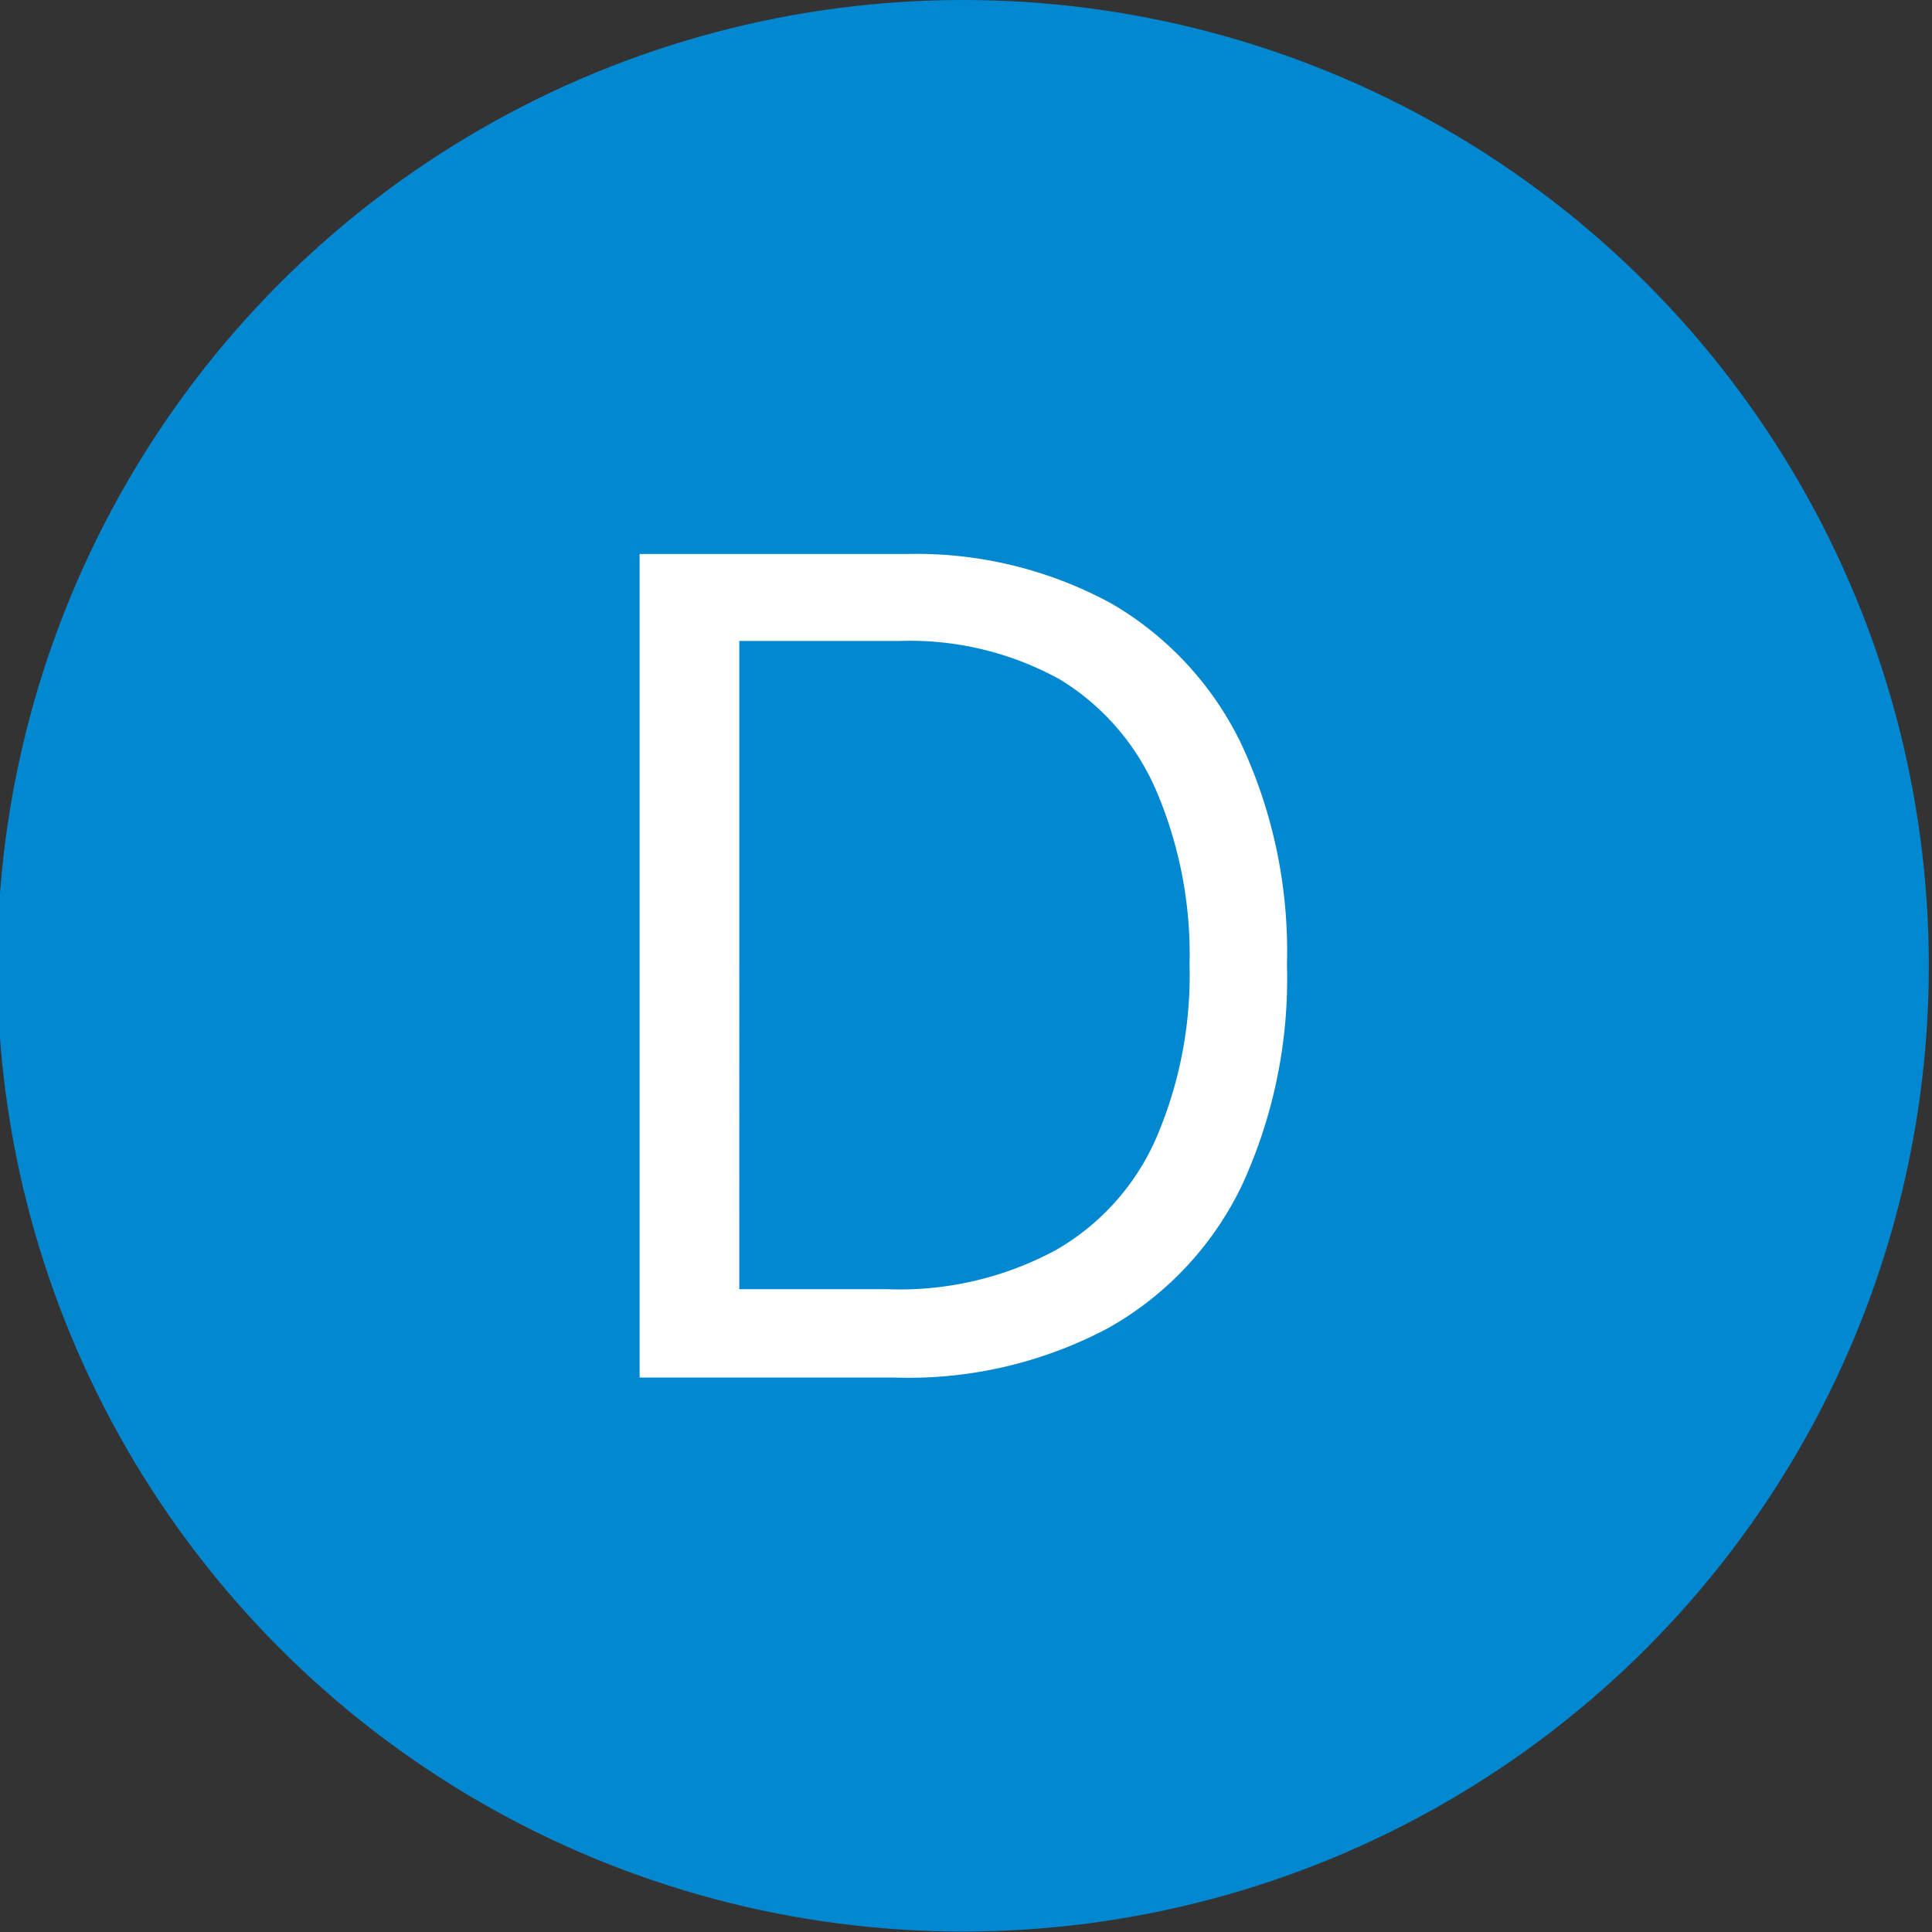 <svg xmlns="http://www.w3.org/2000/svg" data-name="Camada 1" viewBox="0 0 42.65 42.65"><rect x="0" y="0" width="42.65" height="42.65" fill="#333333" stroke="none"/><circle cx="21.26" cy="21.32" r="21.32" style="fill:#0288d1"/><path d="M19.73 30.41h-5.61V12.23H20a9 9 0 0 1 4.53 1.09 7.2 7.2 0 0 1 2.88 3.12 10.82 10.82 0 0 1 1 4.85 10.89 10.89 0 0 1-1 4.89 7.17 7.17 0 0 1-2.95 3.14 9.39 9.39 0 0 1-4.73 1.09Zm-3.41-1.95h3.27a7.25 7.25 0 0 0 3.73-.87 5.29 5.29 0 0 0 2.21-2.48 9.1 9.1 0 0 0 .73-3.82 9.2 9.2 0 0 0-.72-3.8A5.34 5.34 0 0 0 23.4 15a6.85 6.85 0 0 0-3.56-.85h-3.52Z" style="fill:#fff"/></svg>